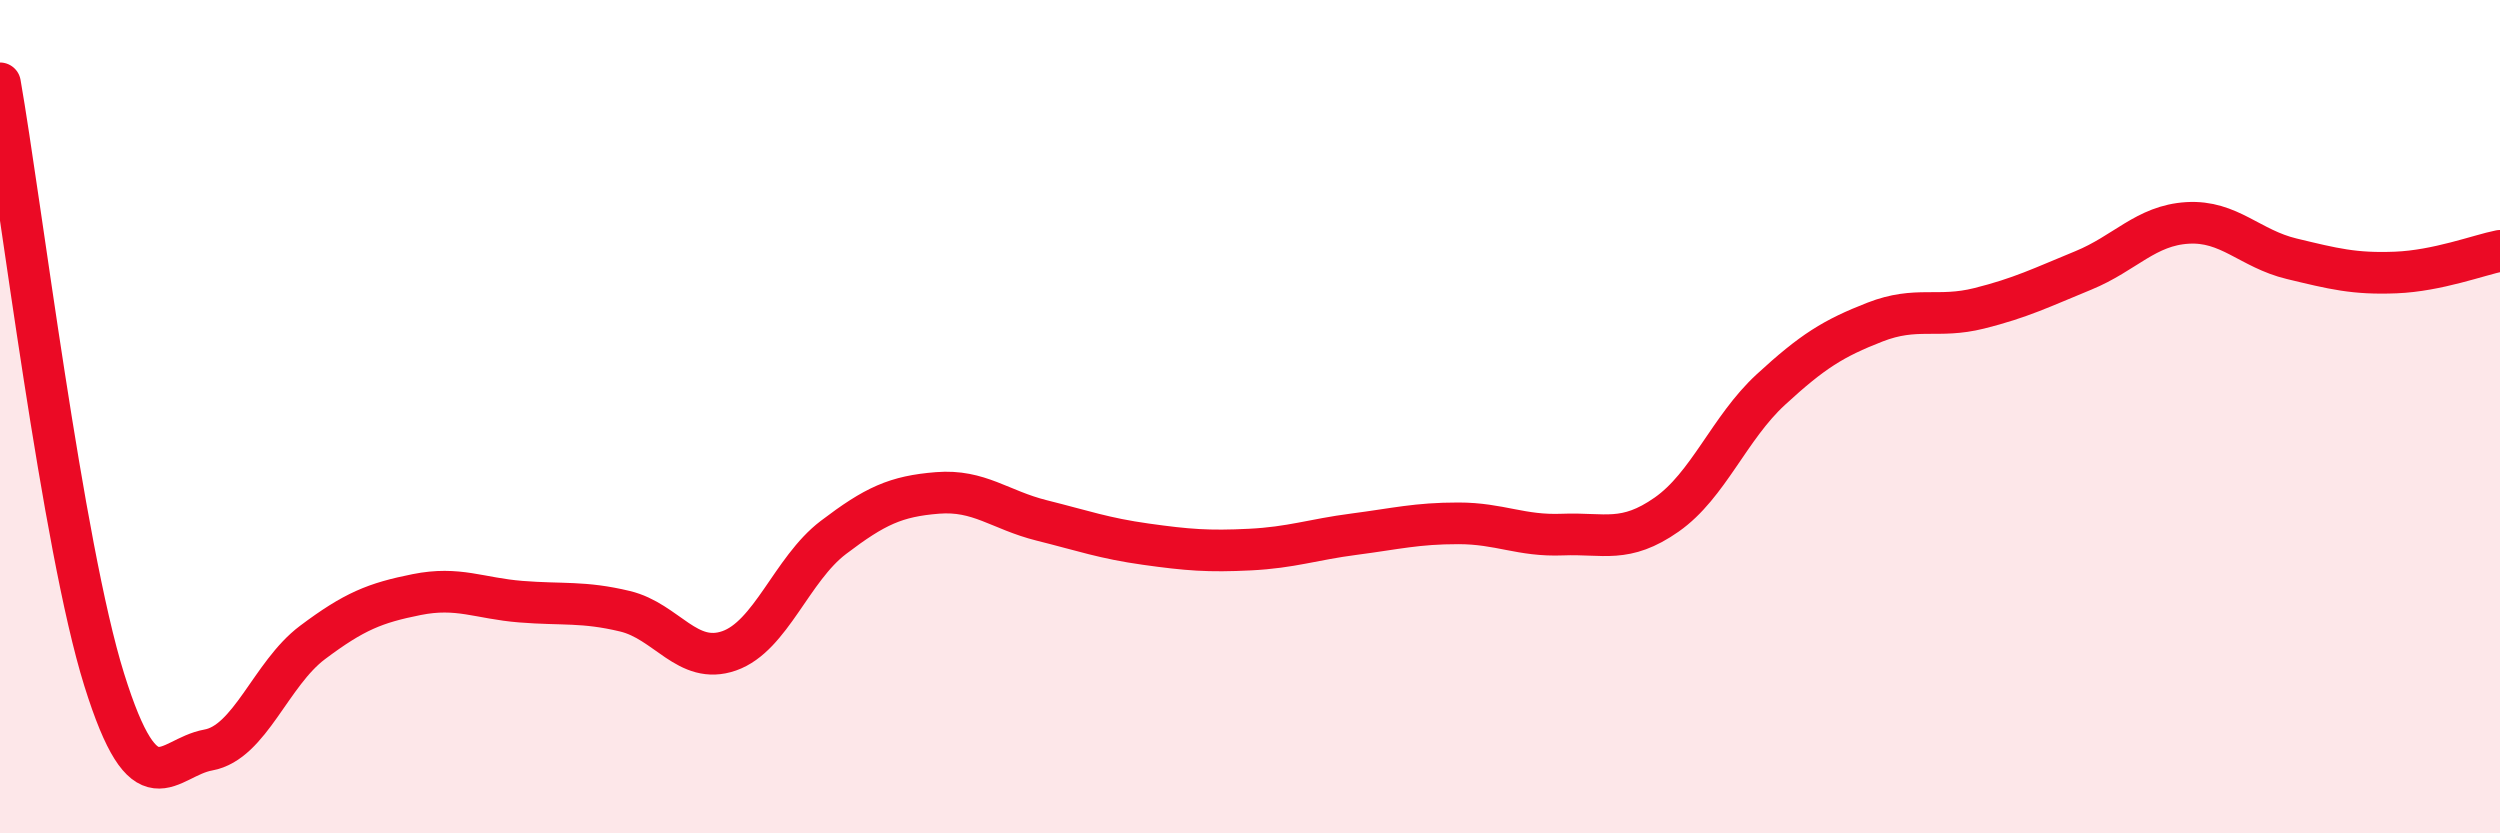 
    <svg width="60" height="20" viewBox="0 0 60 20" xmlns="http://www.w3.org/2000/svg">
      <path
        d="M 0,2 C 0.5,4.86 1.5,13.11 2.5,16.31 C 3.5,19.51 4,18.18 5,18 C 6,17.82 6.5,16.17 7.5,15.42 C 8.5,14.67 9,14.47 10,14.27 C 11,14.07 11.5,14.36 12.5,14.44 C 13.5,14.52 14,14.43 15,14.67 C 16,14.91 16.5,15.97 17.5,15.62 C 18.5,15.27 19,13.66 20,12.9 C 21,12.14 21.5,11.91 22.5,11.83 C 23.5,11.75 24,12.24 25,12.49 C 26,12.74 26.5,12.92 27.5,13.06 C 28.5,13.2 29,13.24 30,13.19 C 31,13.14 31.5,12.95 32.5,12.82 C 33.5,12.69 34,12.56 35,12.56 C 36,12.56 36.5,12.87 37.5,12.83 C 38.5,12.79 39,13.05 40,12.35 C 41,11.65 41.5,10.27 42.5,9.35 C 43.5,8.43 44,8.12 45,7.73 C 46,7.34 46.5,7.65 47.5,7.4 C 48.5,7.15 49,6.9 50,6.49 C 51,6.08 51.5,5.41 52.5,5.35 C 53.5,5.29 54,5.97 55,6.21 C 56,6.45 56.5,6.58 57.5,6.54 C 58.5,6.5 59.5,6.12 60,6.02L60 20L0 20Z"
        fill="#EB0A25"
        opacity="0.1"
        stroke-linecap="round"
        stroke-linejoin="round"
      />
      <path
        d="M 0,2 C 0.5,4.86 1.5,13.11 2.5,16.31 C 3.5,19.51 4,18.18 5,18 C 6,17.82 6.5,16.17 7.5,15.42 C 8.5,14.67 9,14.47 10,14.27 C 11,14.07 11.5,14.36 12.5,14.44 C 13.5,14.52 14,14.43 15,14.67 C 16,14.91 16.5,15.97 17.5,15.62 C 18.5,15.27 19,13.66 20,12.9 C 21,12.14 21.5,11.91 22.5,11.83 C 23.5,11.75 24,12.24 25,12.49 C 26,12.74 26.5,12.92 27.5,13.06 C 28.5,13.2 29,13.24 30,13.19 C 31,13.14 31.5,12.95 32.5,12.82 C 33.5,12.69 34,12.56 35,12.56 C 36,12.56 36.5,12.87 37.5,12.83 C 38.5,12.79 39,13.05 40,12.35 C 41,11.65 41.5,10.27 42.5,9.35 C 43.5,8.43 44,8.12 45,7.73 C 46,7.34 46.5,7.65 47.5,7.4 C 48.5,7.15 49,6.9 50,6.49 C 51,6.08 51.5,5.41 52.5,5.35 C 53.5,5.29 54,5.97 55,6.21 C 56,6.45 56.5,6.58 57.5,6.54 C 58.5,6.5 59.5,6.12 60,6.02"
        stroke="#EB0A25"
        stroke-width="1"
        fill="none"
        stroke-linecap="round"
        stroke-linejoin="round"
      />
    </svg>
  